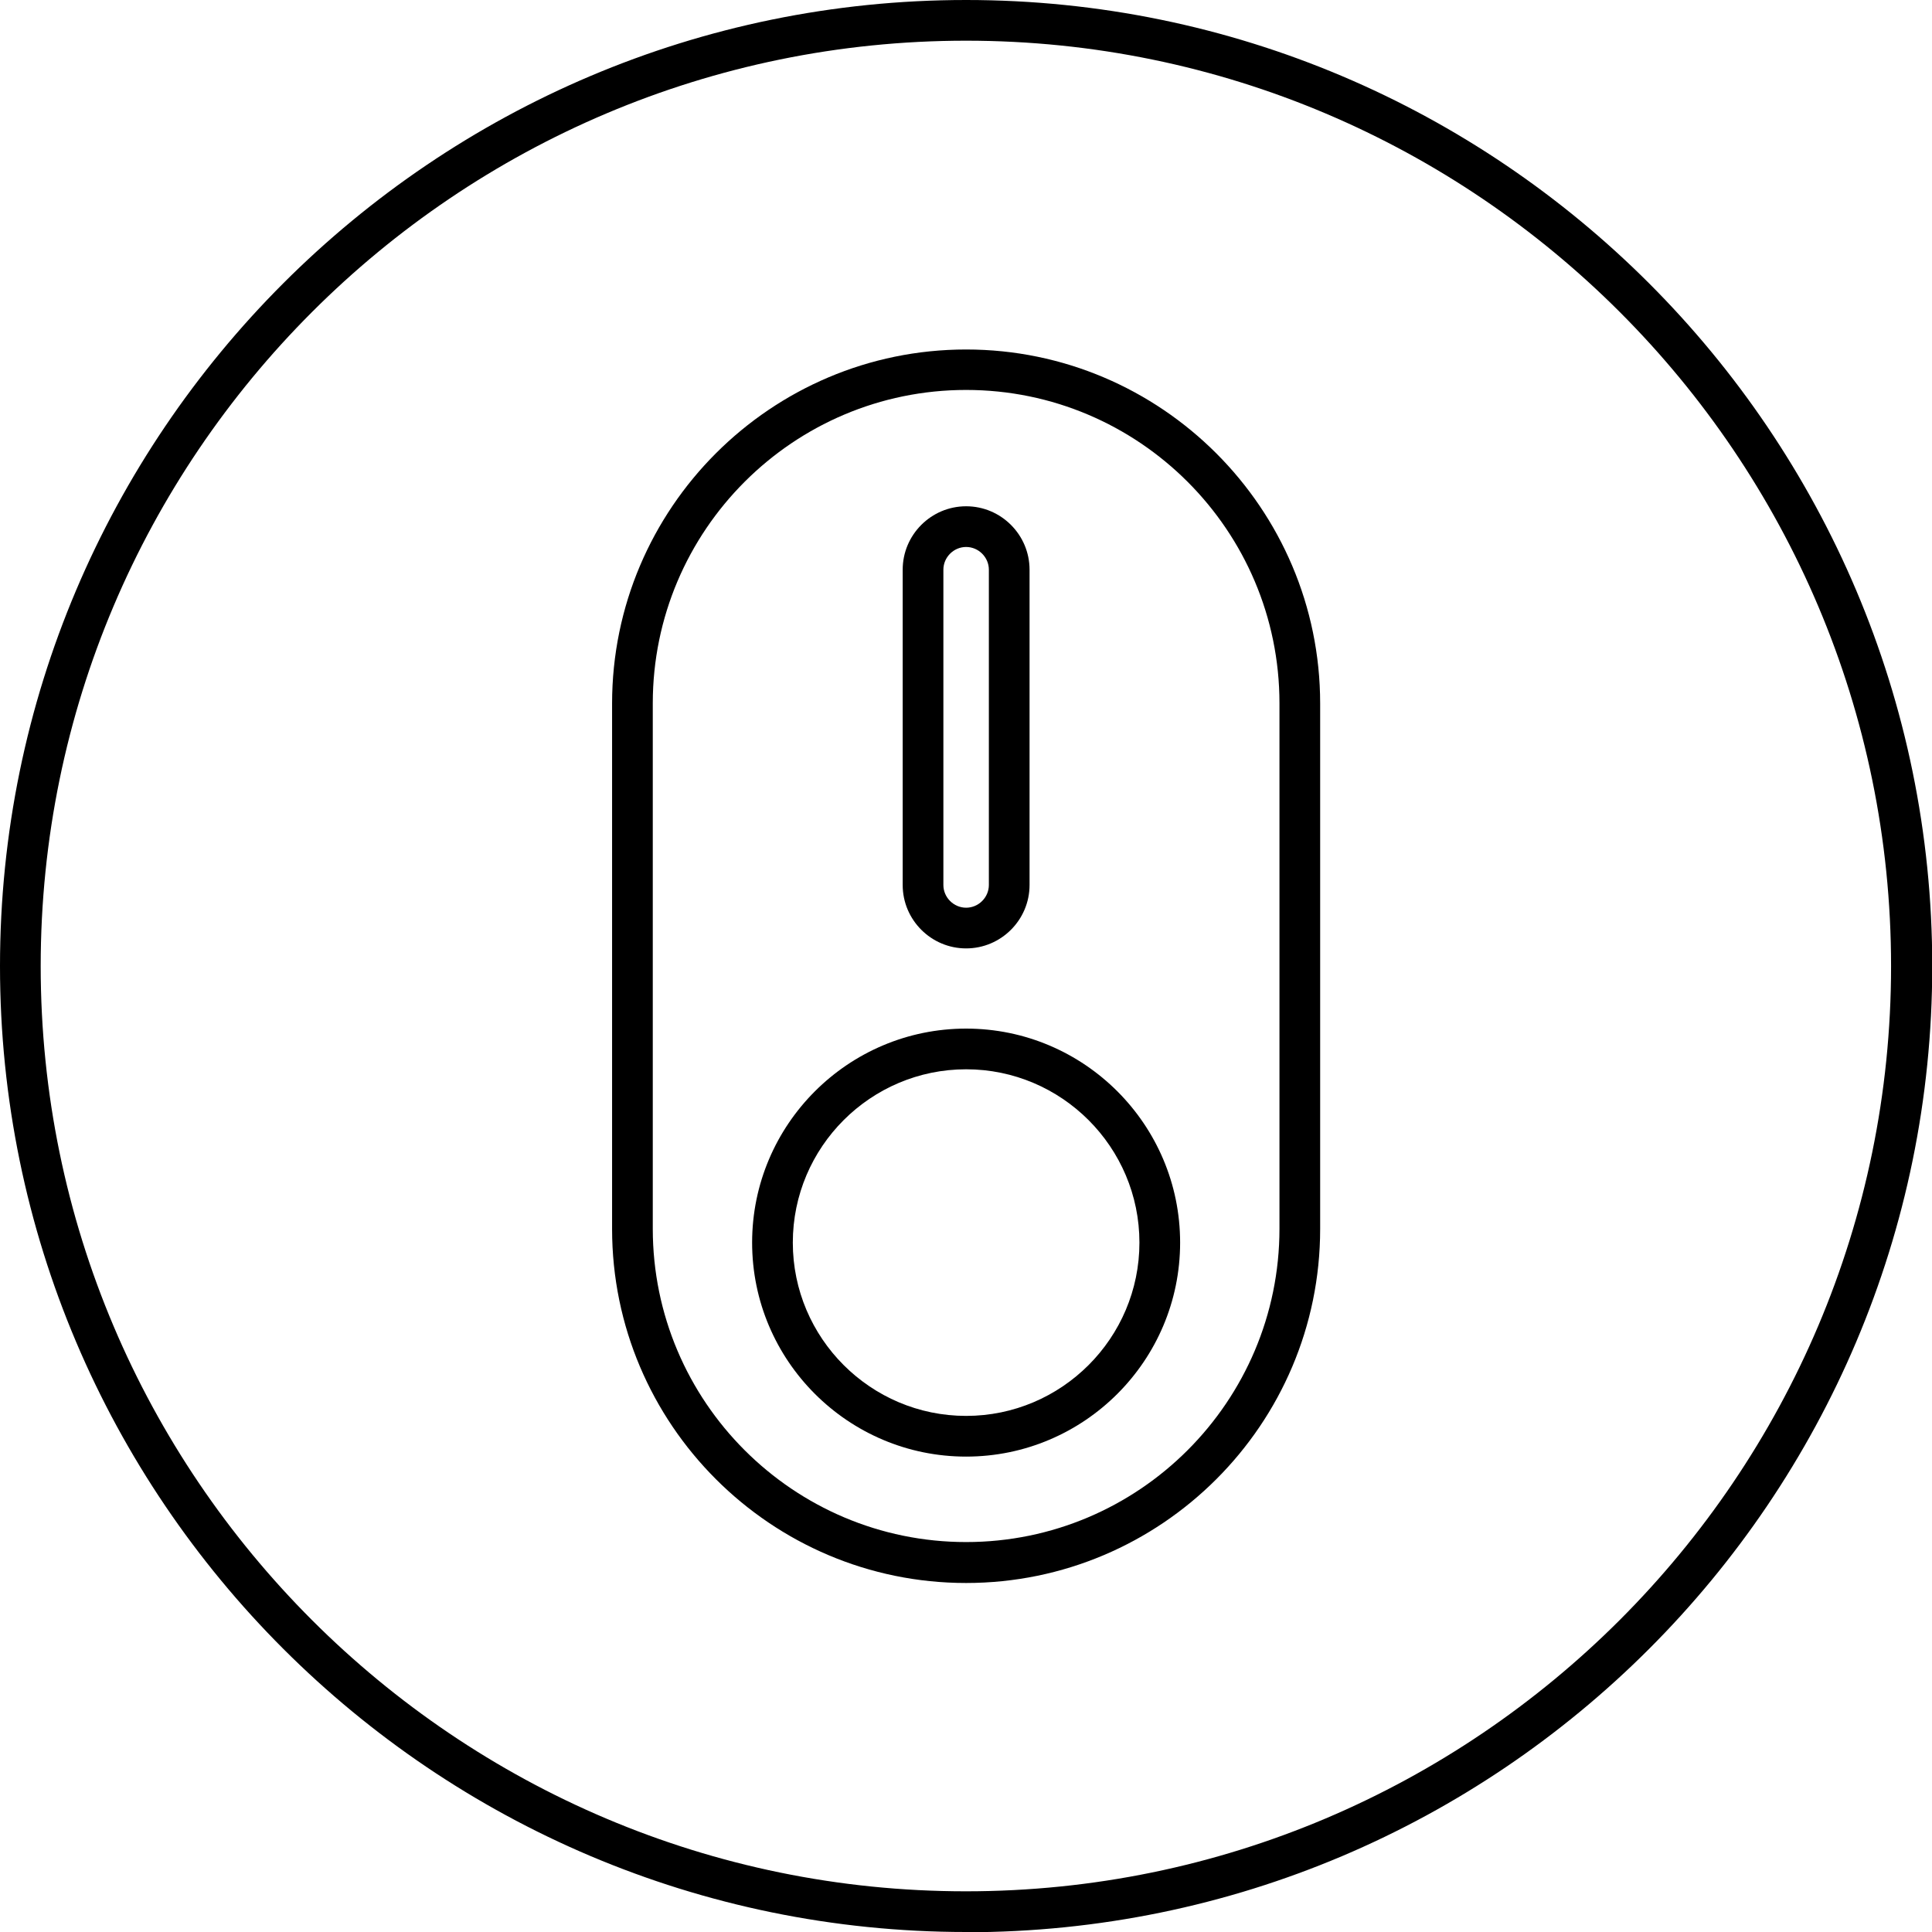 <?xml version="1.0" encoding="UTF-8"?> <svg xmlns="http://www.w3.org/2000/svg" id="Layer_2" data-name="Layer 2" viewBox="0 0 80.71 80.71"><g id="Layer_2-2" data-name="Layer 2"><g><path d="M40.36,80.71C18.1,80.71,0,62.61,0,40.36S18.1,0,40.36,0s40.36,18.1,40.36,40.36-18.1,40.36-40.36,40.36ZM40.36,1.7C19.04,1.7,1.7,19.04,1.7,40.36s17.34,38.65,38.65,38.65,38.65-17.34,38.65-38.65S61.67,1.7,40.36,1.7Z"></path><path d="M40.36,66.13c-8.16,0-14.79-6.64-14.79-14.79v-21.95c0-8.16,6.64-14.79,14.79-14.79s14.79,6.64,14.79,14.79v21.95c0,8.16-6.64,14.79-14.79,14.79ZM40.36,16.29c-7.22,0-13.09,5.87-13.09,13.09v21.95c0,7.22,5.87,13.09,13.09,13.09s13.09-5.87,13.09-13.09v-21.95c0-7.22-5.87-13.09-13.09-13.09Z"></path><path d="M40.36,39.62c-1.46,0-2.65-1.19-2.65-2.65v-13.17c0-1.46,1.19-2.65,2.65-2.65s2.65,1.19,2.65,2.65v13.17c0,1.46-1.19,2.65-2.65,2.65ZM40.36,22.85c-.52,0-.95.43-.95.95v13.17c0,.52.43.95.95.95s.95-.43.95-.95v-13.17c0-.52-.43-.95-.95-.95Z"></path><path d="M40.36,60.85c-4.93,0-8.94-4.01-8.94-8.94s4.01-8.94,8.94-8.94,8.94,4.01,8.94,8.94-4.01,8.94-8.94,8.94ZM40.36,44.67c-3.99,0-7.24,3.25-7.24,7.24s3.25,7.24,7.24,7.24,7.24-3.25,7.24-7.24-3.25-7.24-7.24-7.24Z"></path></g></g></svg> 